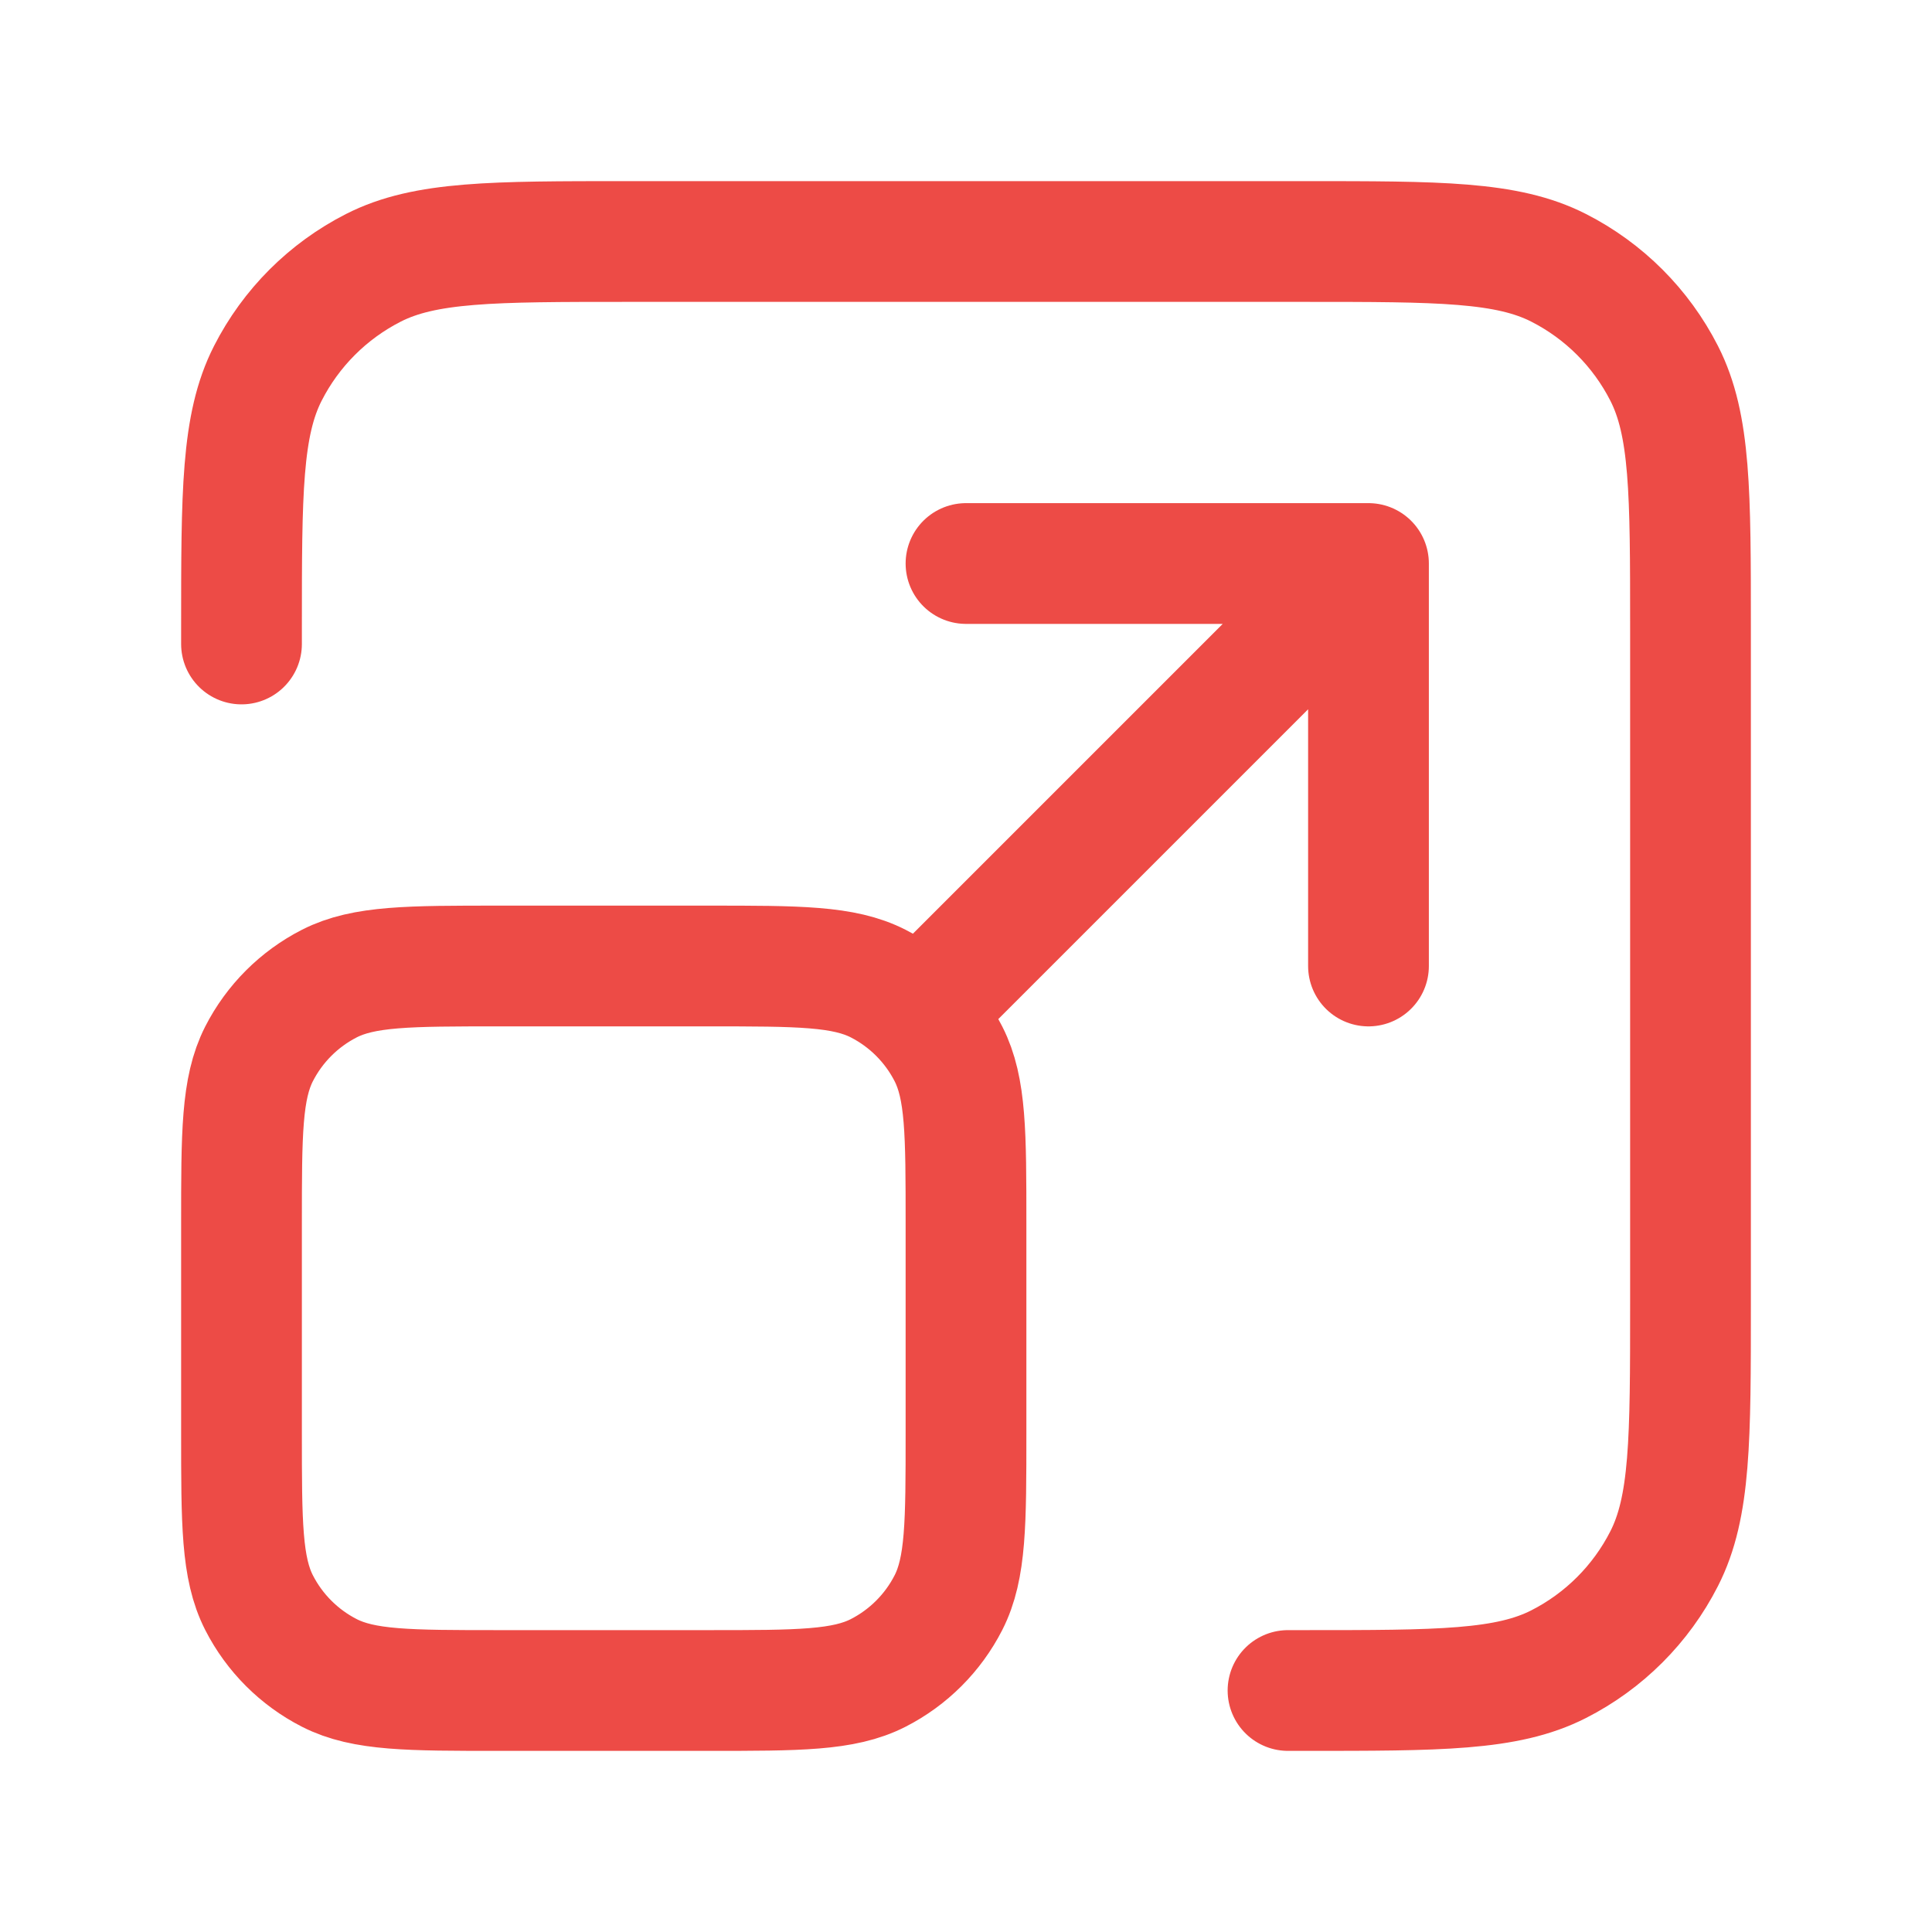 <svg xmlns="http://www.w3.org/2000/svg" width="40" height="40" viewBox="0 0 40 40" fill="none"><path d="M26.667 35H27C29.8 35 31.2 35 32.27 34.455C33.211 33.976 33.976 33.211 34.455 32.27C35 31.2 35 29.8 35 27V13C35 10.2 35 8.8 34.455 7.73C33.976 6.789 33.211 6.024 32.27 5.545C31.2 5 29.8 5 27 5H13C10.2 5 8.8 5 7.73 5.545C6.789 6.024 6.024 6.789 5.545 7.73C5 8.8 5 10.2 5 13V13.333M19.167 20.833L28.333 11.667M28.333 11.667H20M28.333 11.667V20M10.333 35H14.667C16.534 35 17.467 35 18.18 34.637C18.807 34.317 19.317 33.807 19.637 33.18C20 32.467 20 31.534 20 29.667V25.333C20 23.466 20 22.533 19.637 21.82C19.317 21.193 18.807 20.683 18.18 20.363C17.467 20 16.534 20 14.667 20H10.333C8.466 20 7.533 20 6.82 20.363C6.193 20.683 5.683 21.193 5.363 21.82C5 22.533 5 23.466 5 25.333V29.667C5 31.534 5 32.467 5.363 33.18C5.683 33.807 6.193 34.317 6.82 34.637C7.533 35 8.466 35 10.333 35Z" stroke="#ED4B46" stroke-width="2.5" stroke-linecap="round" stroke-linejoin="round"></path></svg>